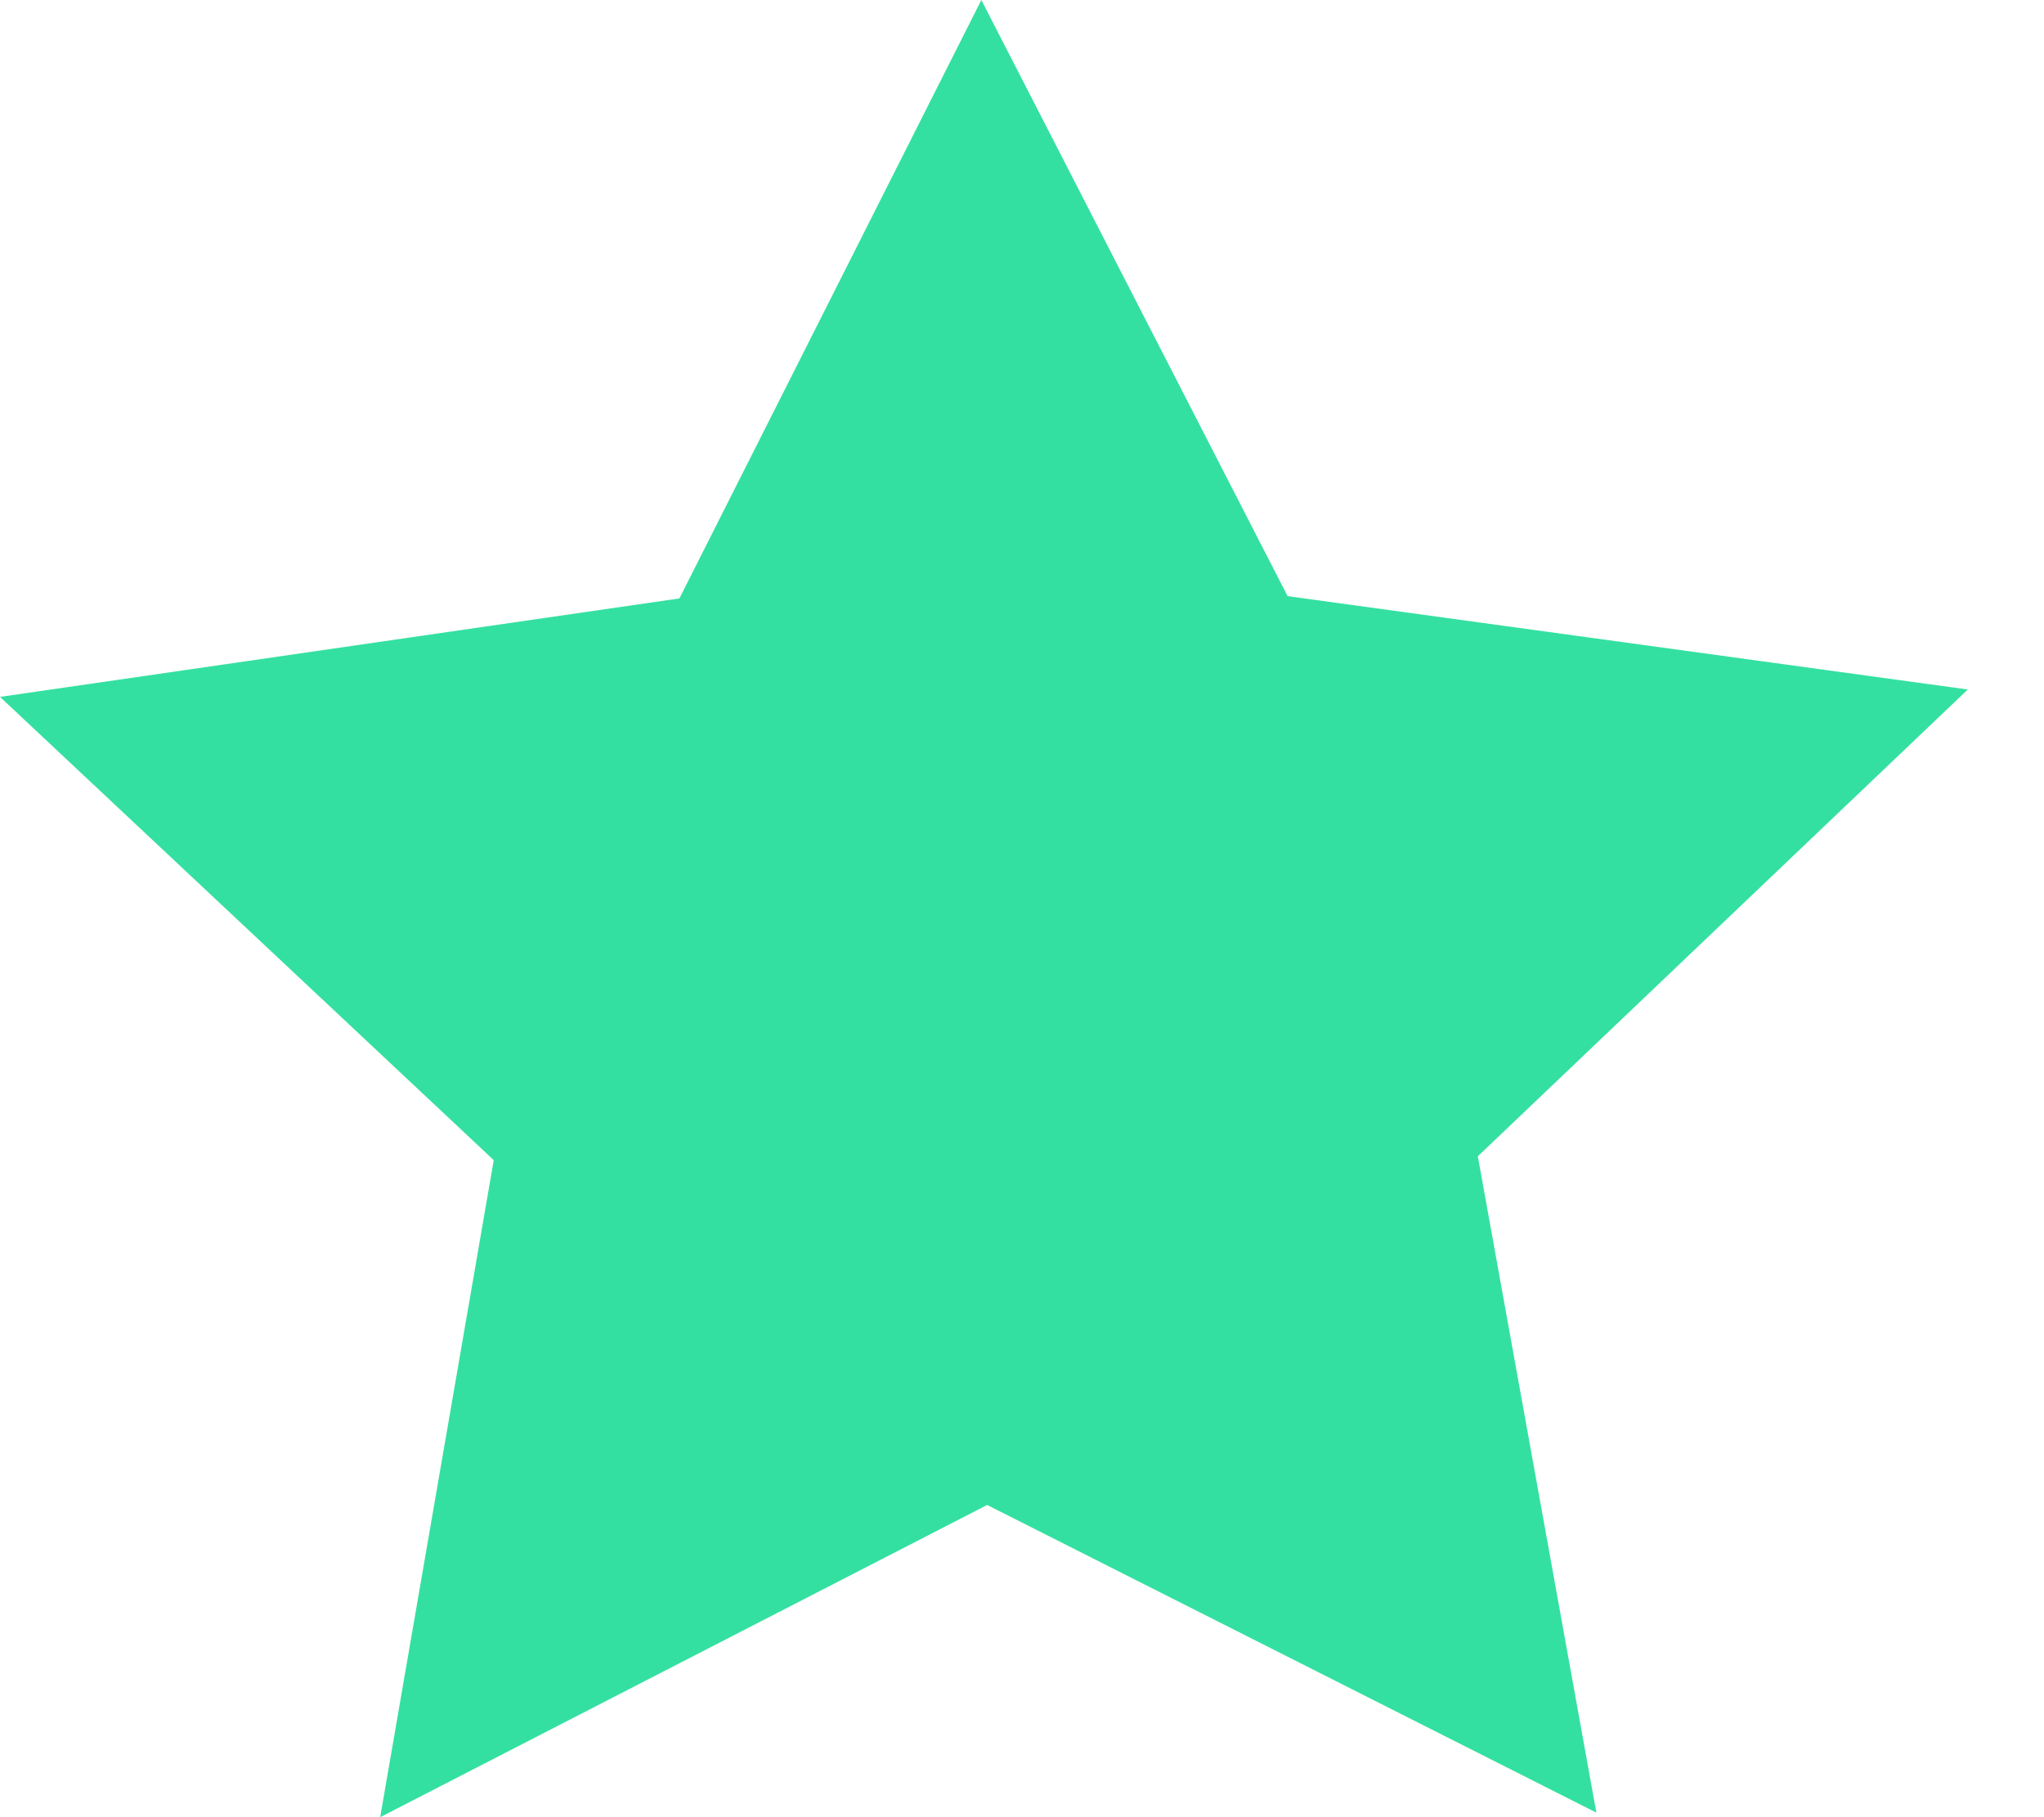 <svg width="18" height="16" viewBox="0 0 18 16" fill="none" xmlns="http://www.w3.org/2000/svg">
<path d="M17.329 6.071L13.014 10.181L14.058 15.96L8.693 13.251L3.348 16L4.348 10.215L0 6.136L5.983 5.269L8.642 0L11.339 5.249L17.329 6.071Z" fill="#34E0A1"/>
</svg>
